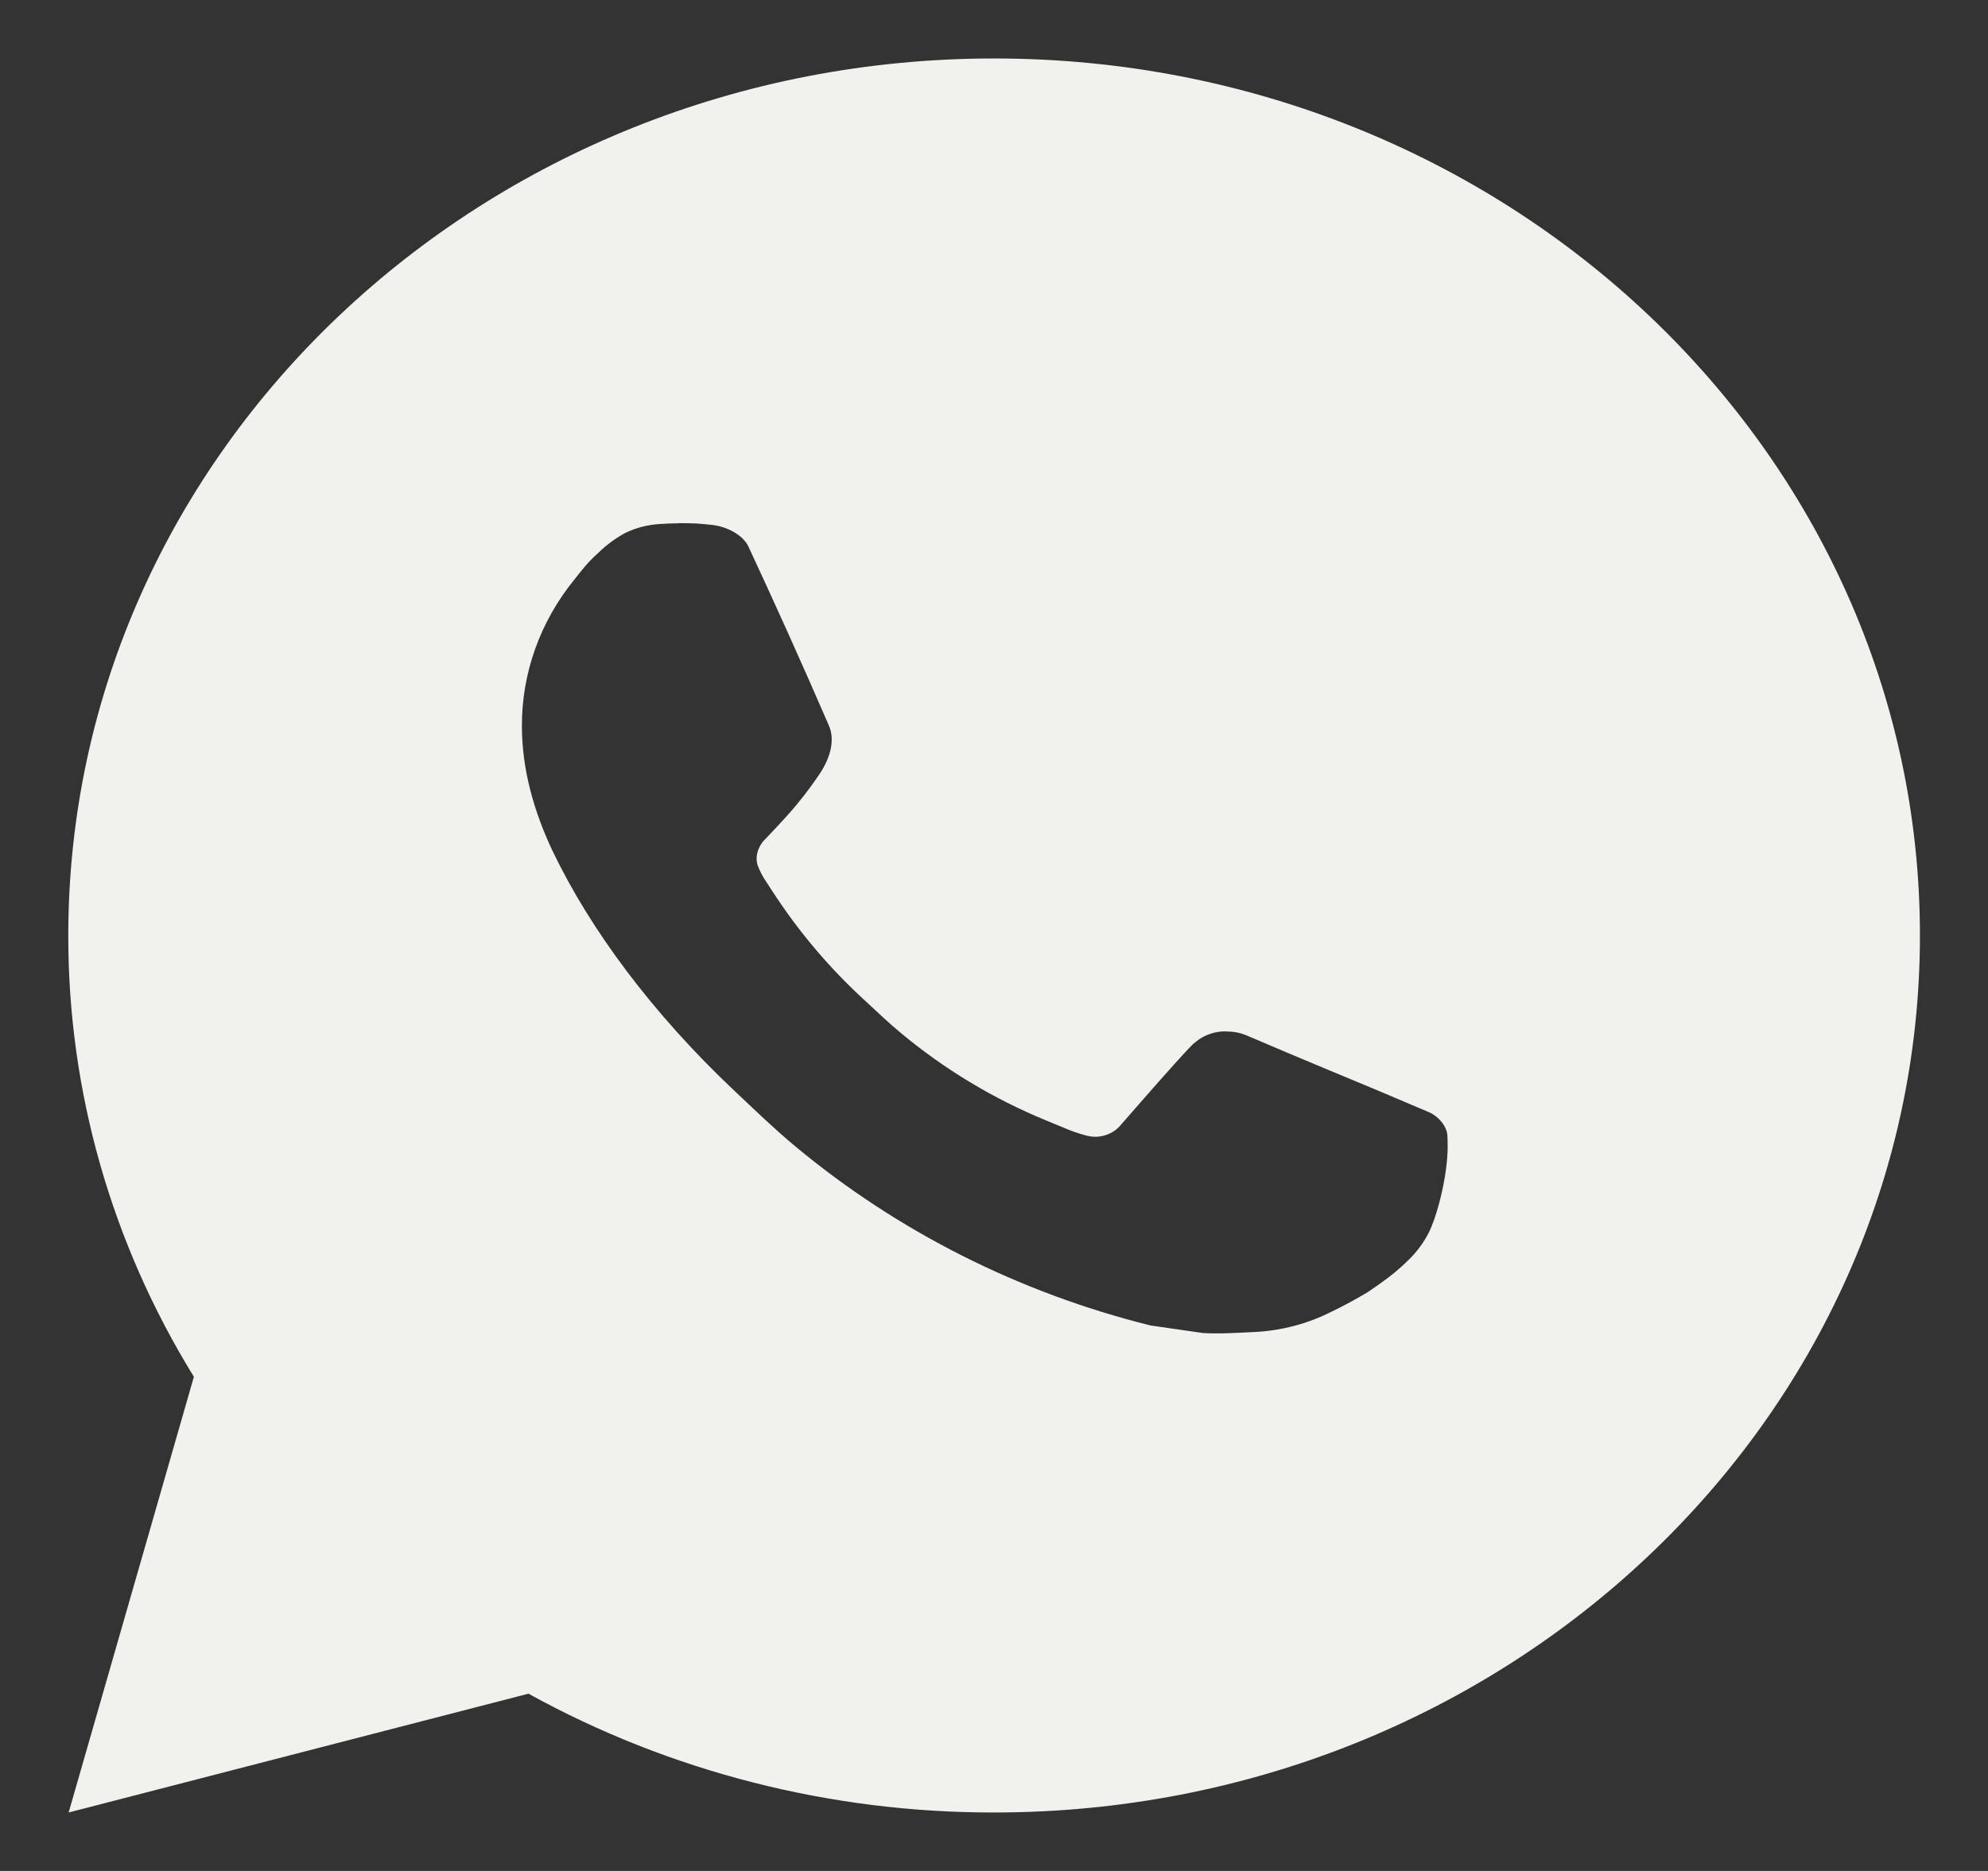 <svg width="17" height="16" viewBox="0 0 17 16" fill="none" xmlns="http://www.w3.org/2000/svg">
<rect x="0" y="0" width="17" height="16" fill="#333333" stroke="none"/>
<path d="M8.501 0.5C12.873 0.5 16.418 3.858 16.418 8C16.418 12.142 12.873 15.5 8.501 15.5C7.102 15.502 5.727 15.151 4.519 14.484L0.587 15.5L1.658 11.774C0.952 10.629 0.582 9.326 0.584 8C0.584 3.858 4.129 0.5 8.501 0.5ZM5.803 4.475L5.645 4.481C5.542 4.487 5.442 4.512 5.35 4.556C5.264 4.602 5.186 4.66 5.117 4.727C5.022 4.812 4.968 4.885 4.911 4.957C4.618 5.317 4.46 5.76 4.463 6.215C4.464 6.582 4.566 6.94 4.724 7.275C5.048 7.951 5.58 8.668 6.283 9.331C6.453 9.491 6.619 9.652 6.798 9.801C7.672 10.529 8.712 11.055 9.838 11.335L10.288 11.4C10.434 11.408 10.581 11.398 10.728 11.391C10.958 11.38 11.184 11.32 11.387 11.217C11.491 11.167 11.592 11.112 11.691 11.053C11.691 11.053 11.725 11.031 11.79 10.985C11.896 10.91 11.962 10.857 12.051 10.769C12.116 10.704 12.173 10.629 12.217 10.543C12.279 10.42 12.341 10.187 12.366 9.993C12.385 9.844 12.379 9.763 12.377 9.713C12.374 9.633 12.303 9.55 12.226 9.514L11.766 9.319C11.766 9.319 11.077 9.034 10.656 8.853C10.612 8.835 10.565 8.824 10.517 8.822C10.462 8.817 10.408 8.822 10.356 8.839C10.304 8.855 10.257 8.882 10.217 8.917C10.213 8.916 10.16 8.959 9.588 9.616C9.555 9.657 9.51 9.689 9.458 9.706C9.406 9.724 9.35 9.726 9.297 9.713C9.245 9.7 9.194 9.683 9.145 9.664C9.047 9.624 9.013 9.61 8.946 9.582C8.491 9.395 8.071 9.141 7.699 8.83C7.599 8.748 7.507 8.658 7.412 8.571C7.1 8.288 6.829 7.968 6.604 7.62L6.557 7.548C6.524 7.501 6.497 7.449 6.477 7.395C6.447 7.285 6.525 7.196 6.525 7.196C6.525 7.196 6.717 6.997 6.807 6.888C6.894 6.784 6.967 6.681 7.015 6.609C7.108 6.466 7.138 6.32 7.089 6.207C6.867 5.694 6.637 5.183 6.401 4.676C6.355 4.575 6.216 4.503 6.09 4.489C6.048 4.485 6.005 4.48 5.962 4.477C5.856 4.472 5.749 4.473 5.643 4.48L5.802 4.474L5.803 4.475Z" fill="#F1F2ED"/>
</svg>

